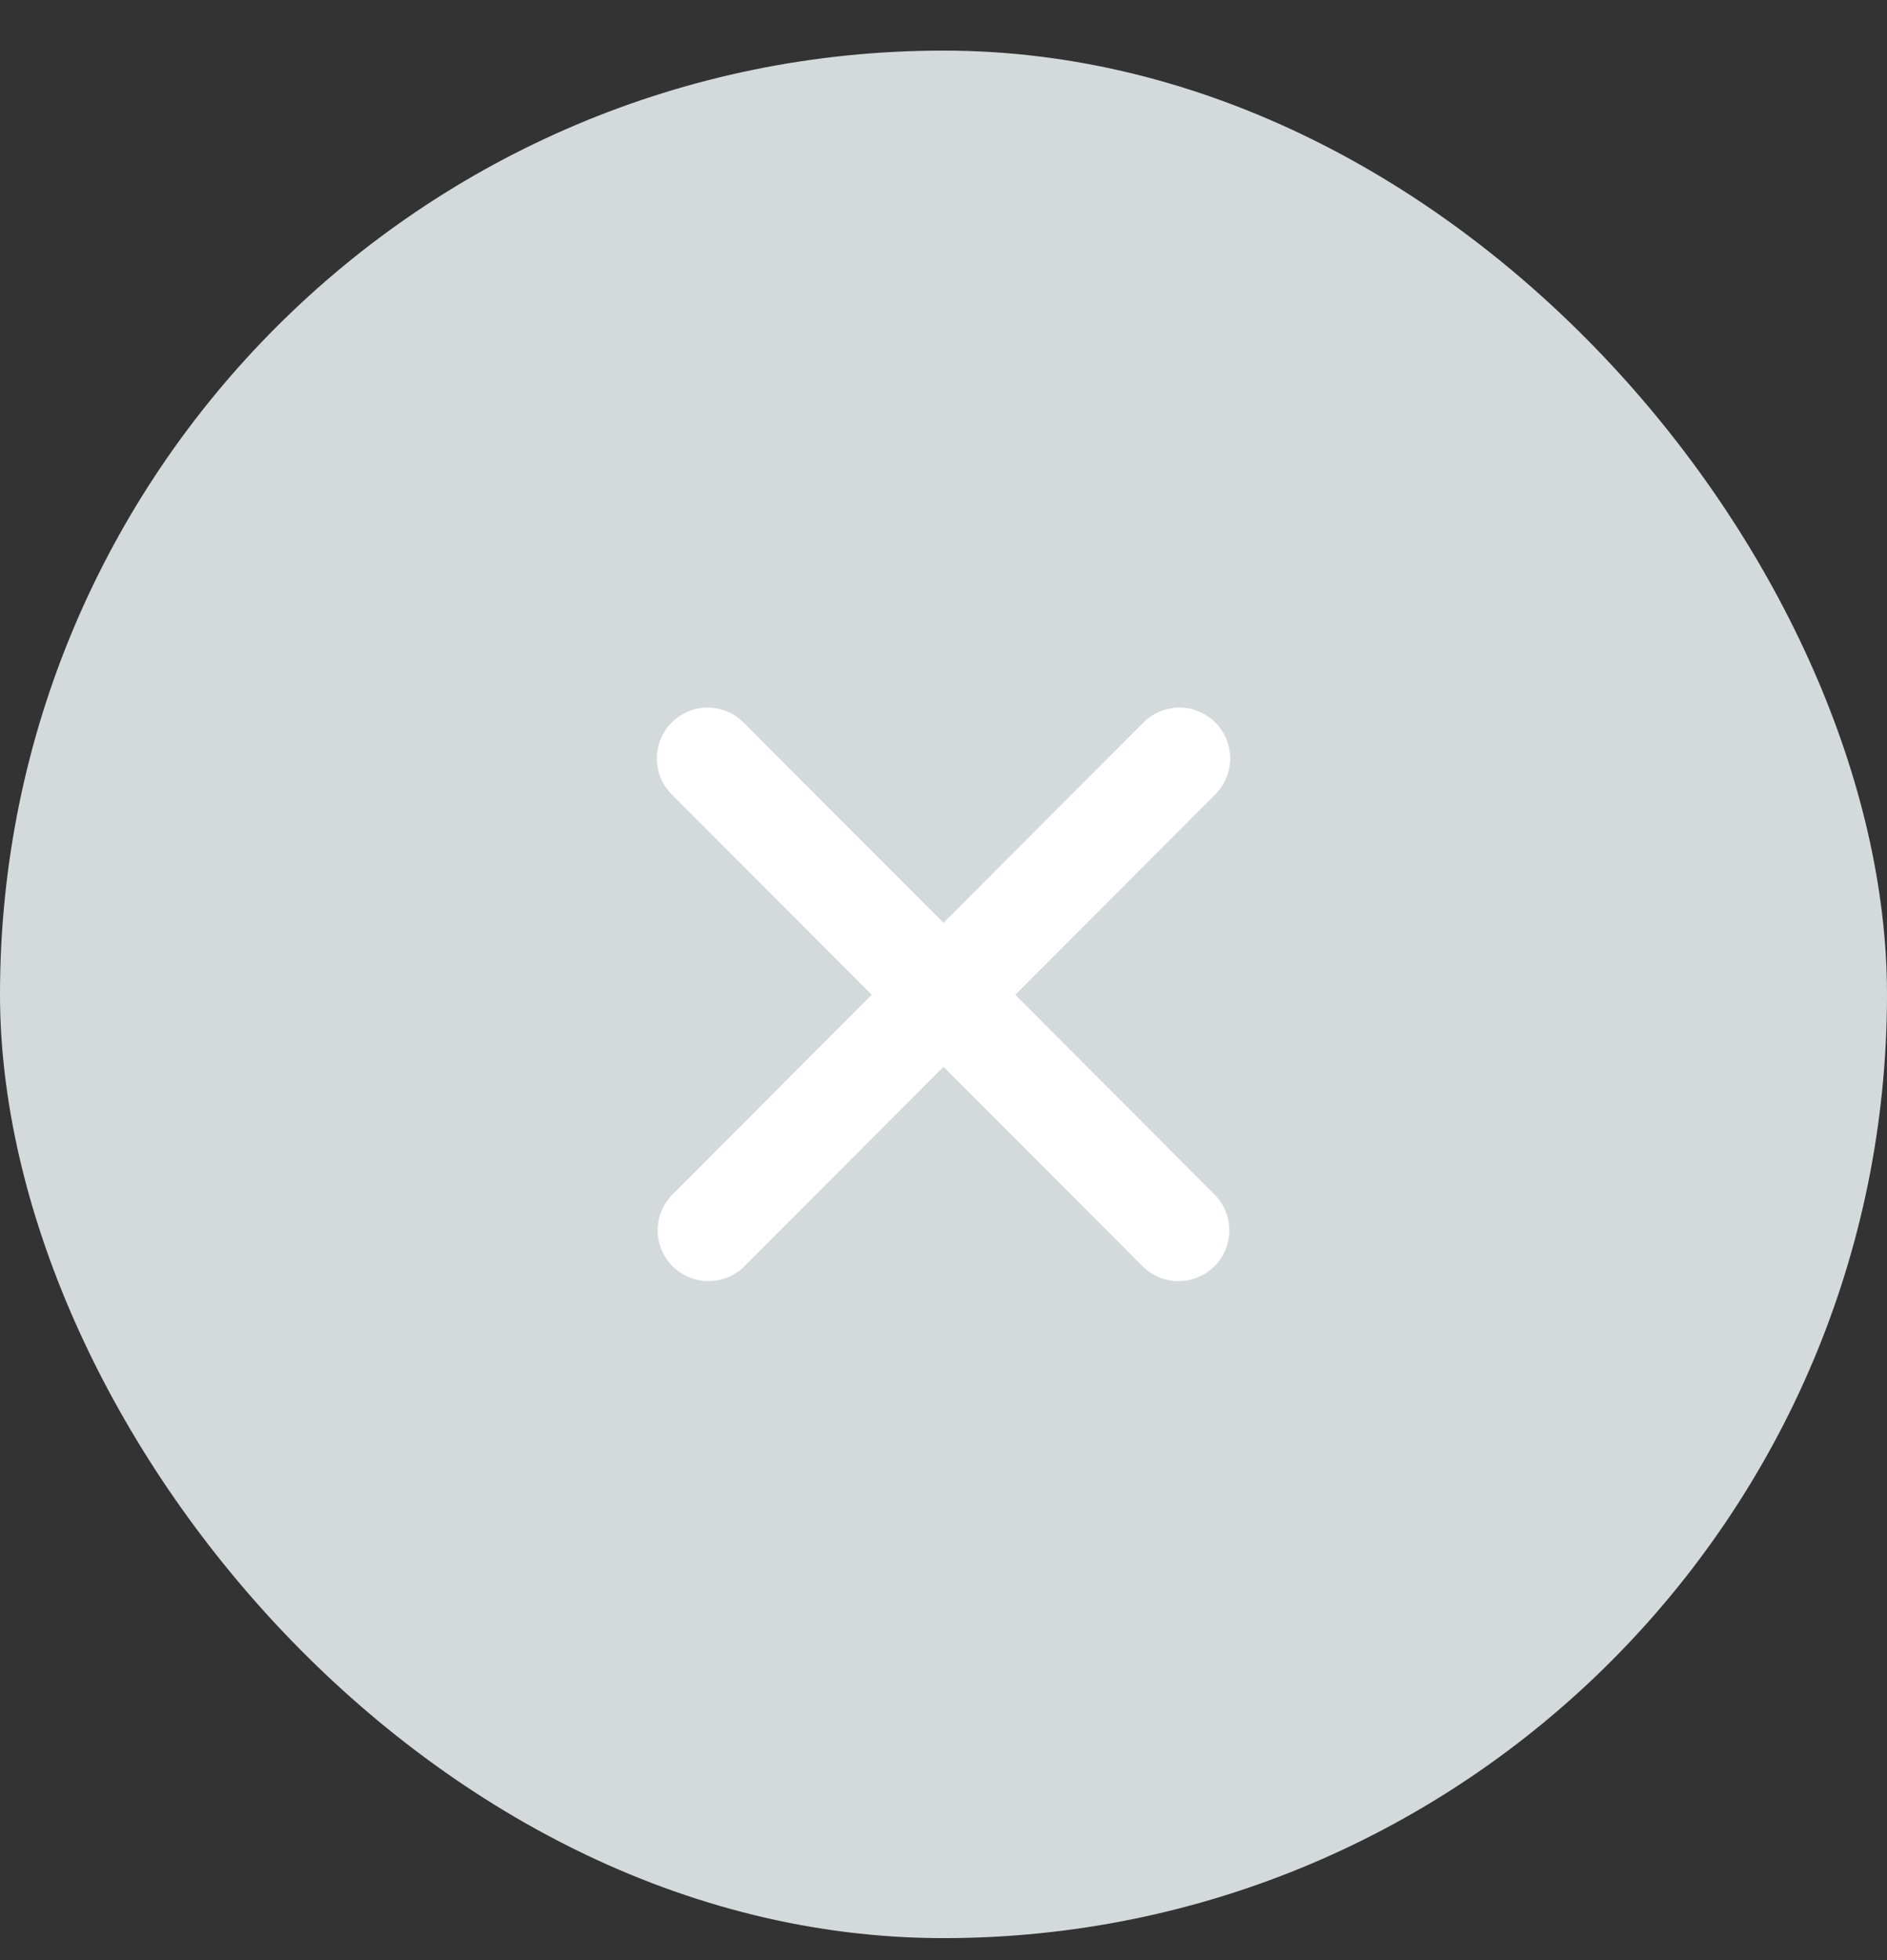 <svg width="26" height="27" viewBox="0 0 26 27" fill="none" xmlns="http://www.w3.org/2000/svg">
<rect x="0" y="0" width="26" height="27" fill="#333333" stroke="none"/>
<rect y="0.697" width="26" height="26" rx="13" fill="#D4DADB"/>
<path d="M9.75 10.447L16.238 16.947" stroke="white" stroke-width="1.4" stroke-linecap="round"/>
<path d="M16.25 10.447L9.762 16.947" stroke="white" stroke-width="1.4" stroke-linecap="round"/>
</svg>
